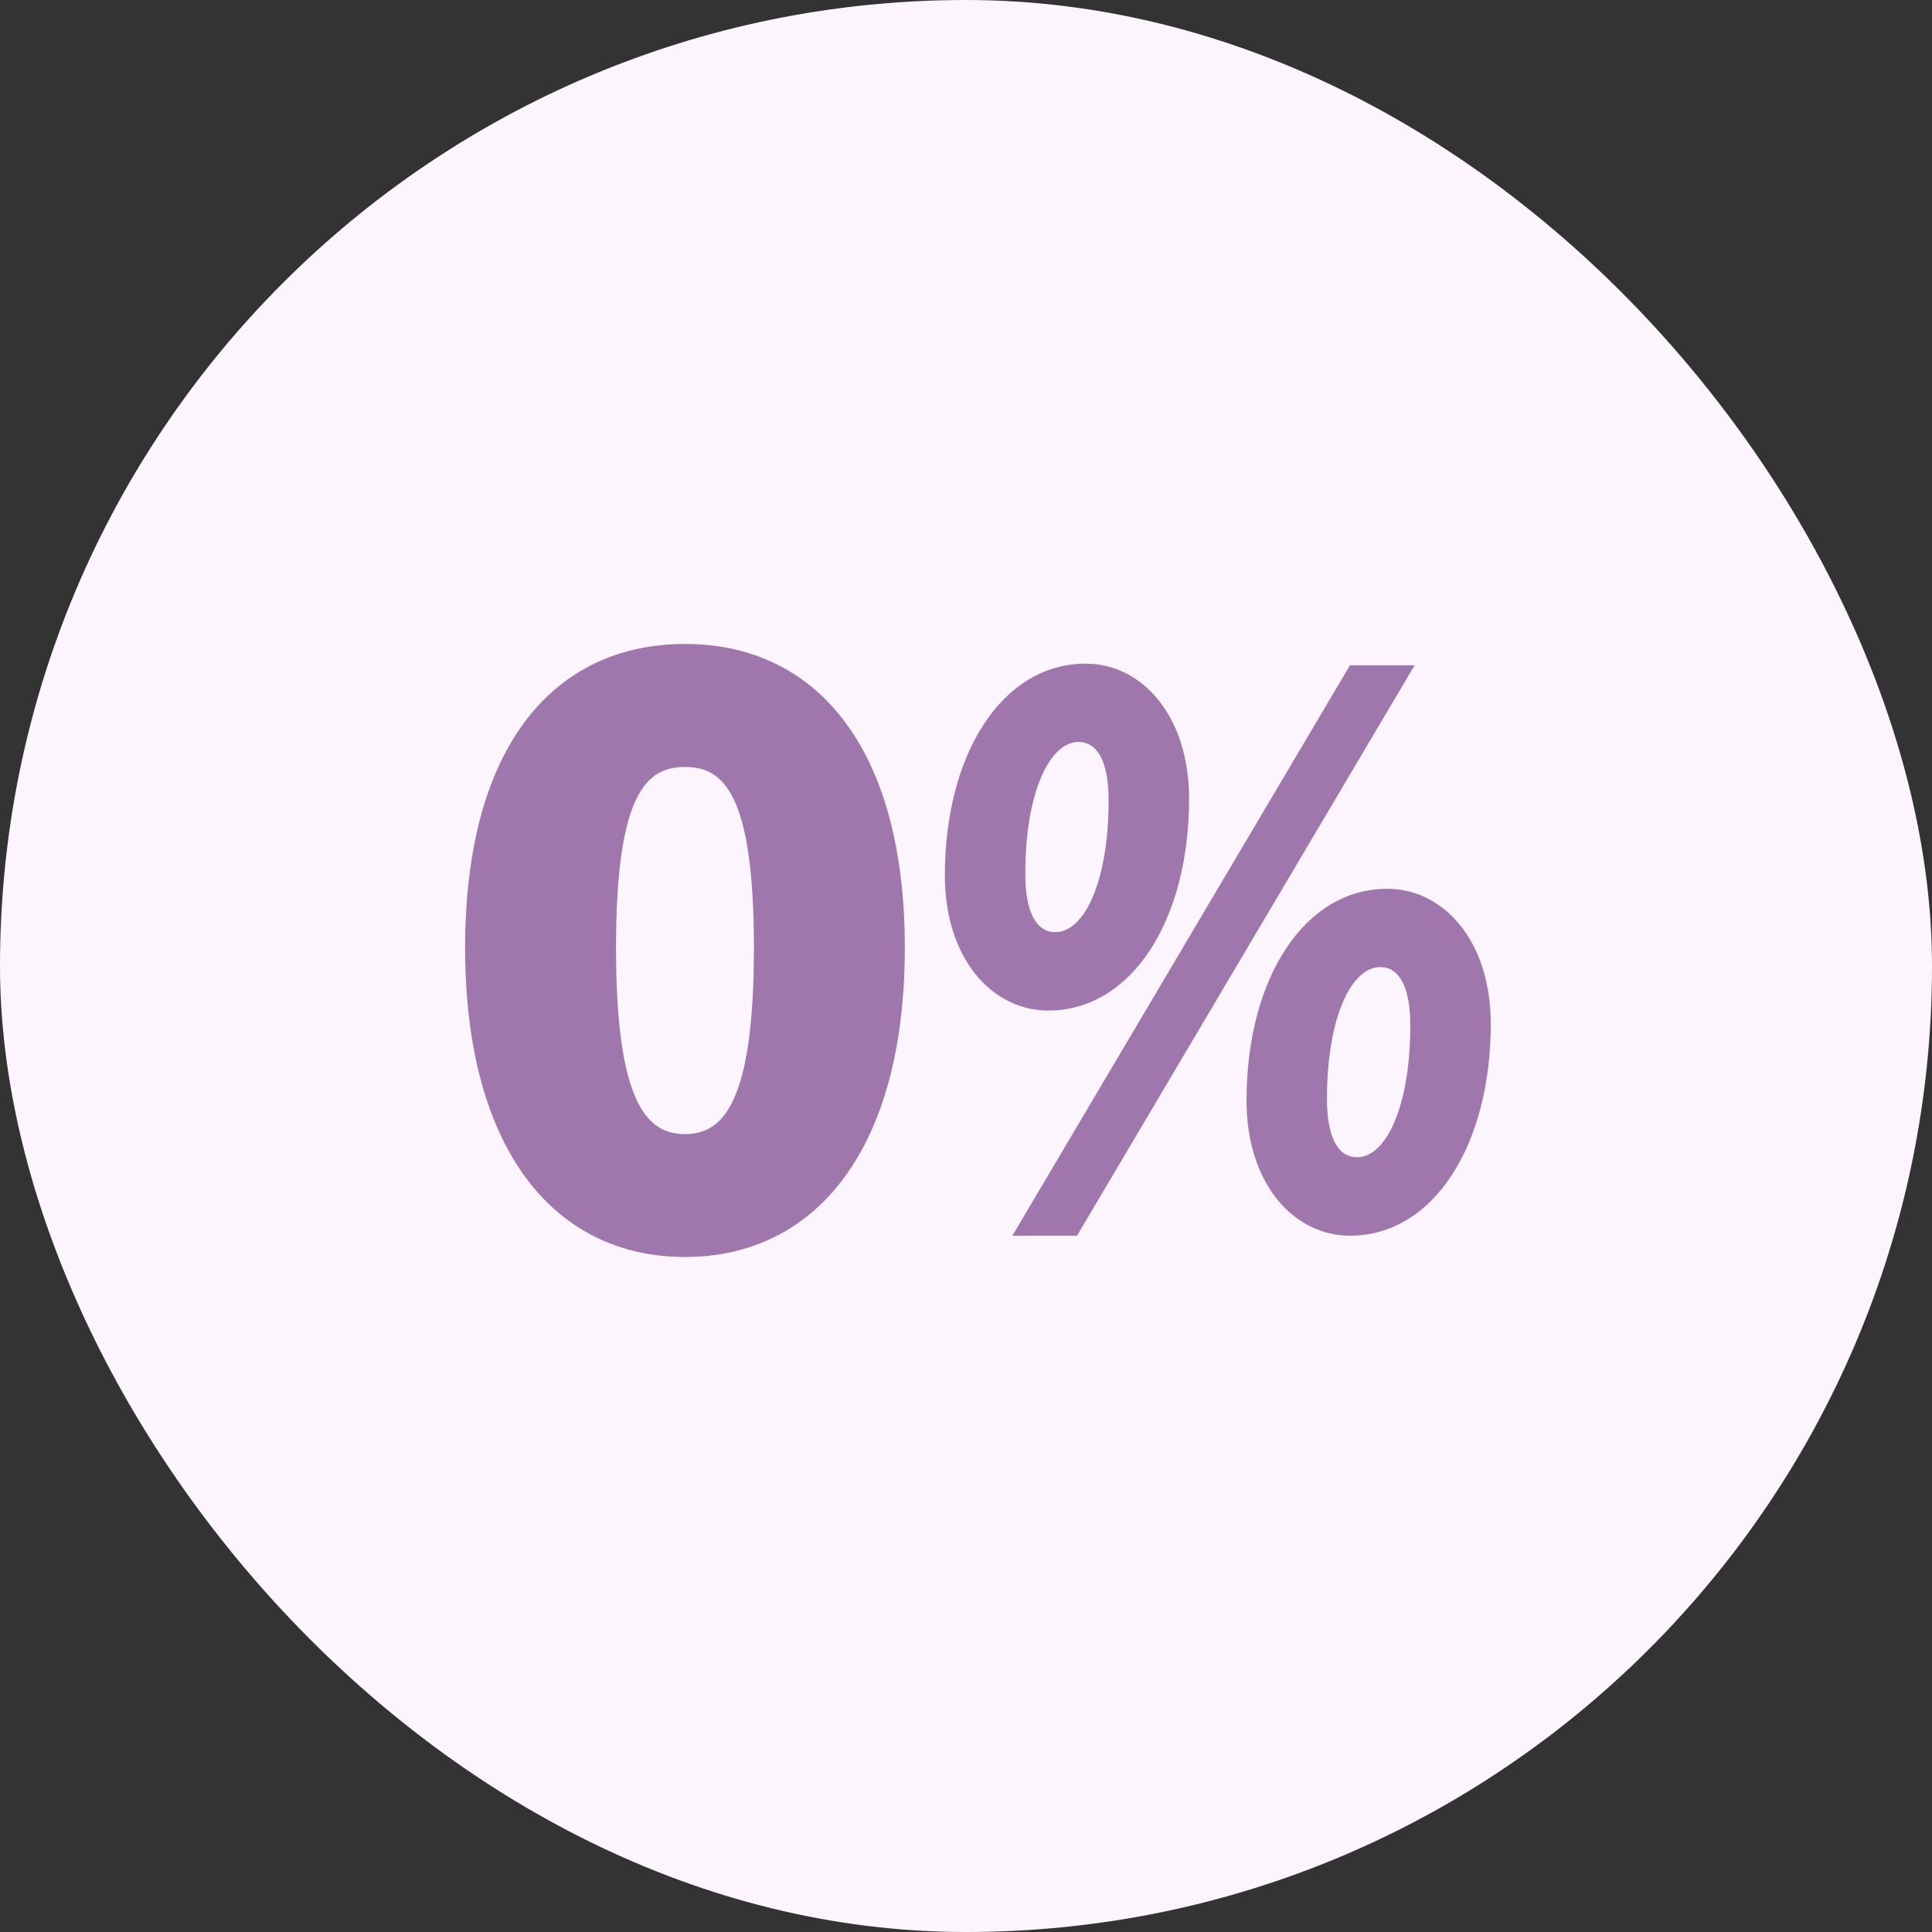 <svg xmlns="http://www.w3.org/2000/svg" xmlns:xlink="http://www.w3.org/1999/xlink" width="54" height="54" viewBox="0 0 54 54">
  <rect x="0" y="0" width="54" height="54" fill="#333333" stroke="none"/>
  <defs>
    <clipPath id="clip-path">
      <rect id="Rectangle_11850" data-name="Rectangle 11850" width="28.667" height="17.133" fill="#a077ac"/>
    </clipPath>
  </defs>
  <g id="Group_16420" data-name="Group 16420" transform="translate(-1320 -2748)">
    <rect id="Rectangle_11867" data-name="Rectangle 11867" width="54" height="54" rx="27" transform="translate(1320 2748)" fill="#fcf5fe"/>
    <g id="Group_16365" data-name="Group 16365" transform="translate(1333 2766)">
      <g id="Group_16364" data-name="Group 16364" clip-path="url(#clip-path)">
        <path id="Path_22402" data-name="Path 22402" d="M676.253,33.59c0-3.4,1.606-5.92,3.935-5.92,1.566,0,2.891,1.445,2.891,3.776,0,3.4-1.606,5.92-3.935,5.92-1.566,0-2.891-1.445-2.891-3.776m11.323-5.874h1.807l-9.436,15.943H678.14Zm-6.746,3.776c0-1.026-.281-1.632-.843-1.632-.8,0-1.486,1.4-1.486,3.683,0,1.026.281,1.632.843,1.632.8,0,1.486-1.4,1.486-3.683m3.855,8.391c0-3.4,1.606-5.92,3.935-5.92,1.566,0,2.891,1.445,2.891,3.776,0,3.4-1.606,5.92-3.935,5.92-1.566,0-2.891-1.445-2.891-3.776m4.577-2.1c0-1.026-.281-1.632-.843-1.632-.8,0-1.486,1.4-1.486,3.683,0,1.026.281,1.632.843,1.632.8,0,1.486-1.4,1.486-3.683" transform="translate(-662.844 -27.121)" fill="#a077ac"/>
        <path id="Path_22403" data-name="Path 22403" d="M0,8.489C0,2.839,2.5,0,6.145,0S12.29,2.865,12.29,8.489c0,5.65-2.5,8.645-6.145,8.645S0,14.14,0,8.489m8.072,0c0-4.374-.885-5.051-1.927-5.051s-1.927.677-1.927,5.051S5.1,13.7,6.145,13.7s1.927-.833,1.927-5.208" transform="translate(0 -0.001)" fill="#a077ac"/>
      </g>
    </g>
  </g>
</svg>

